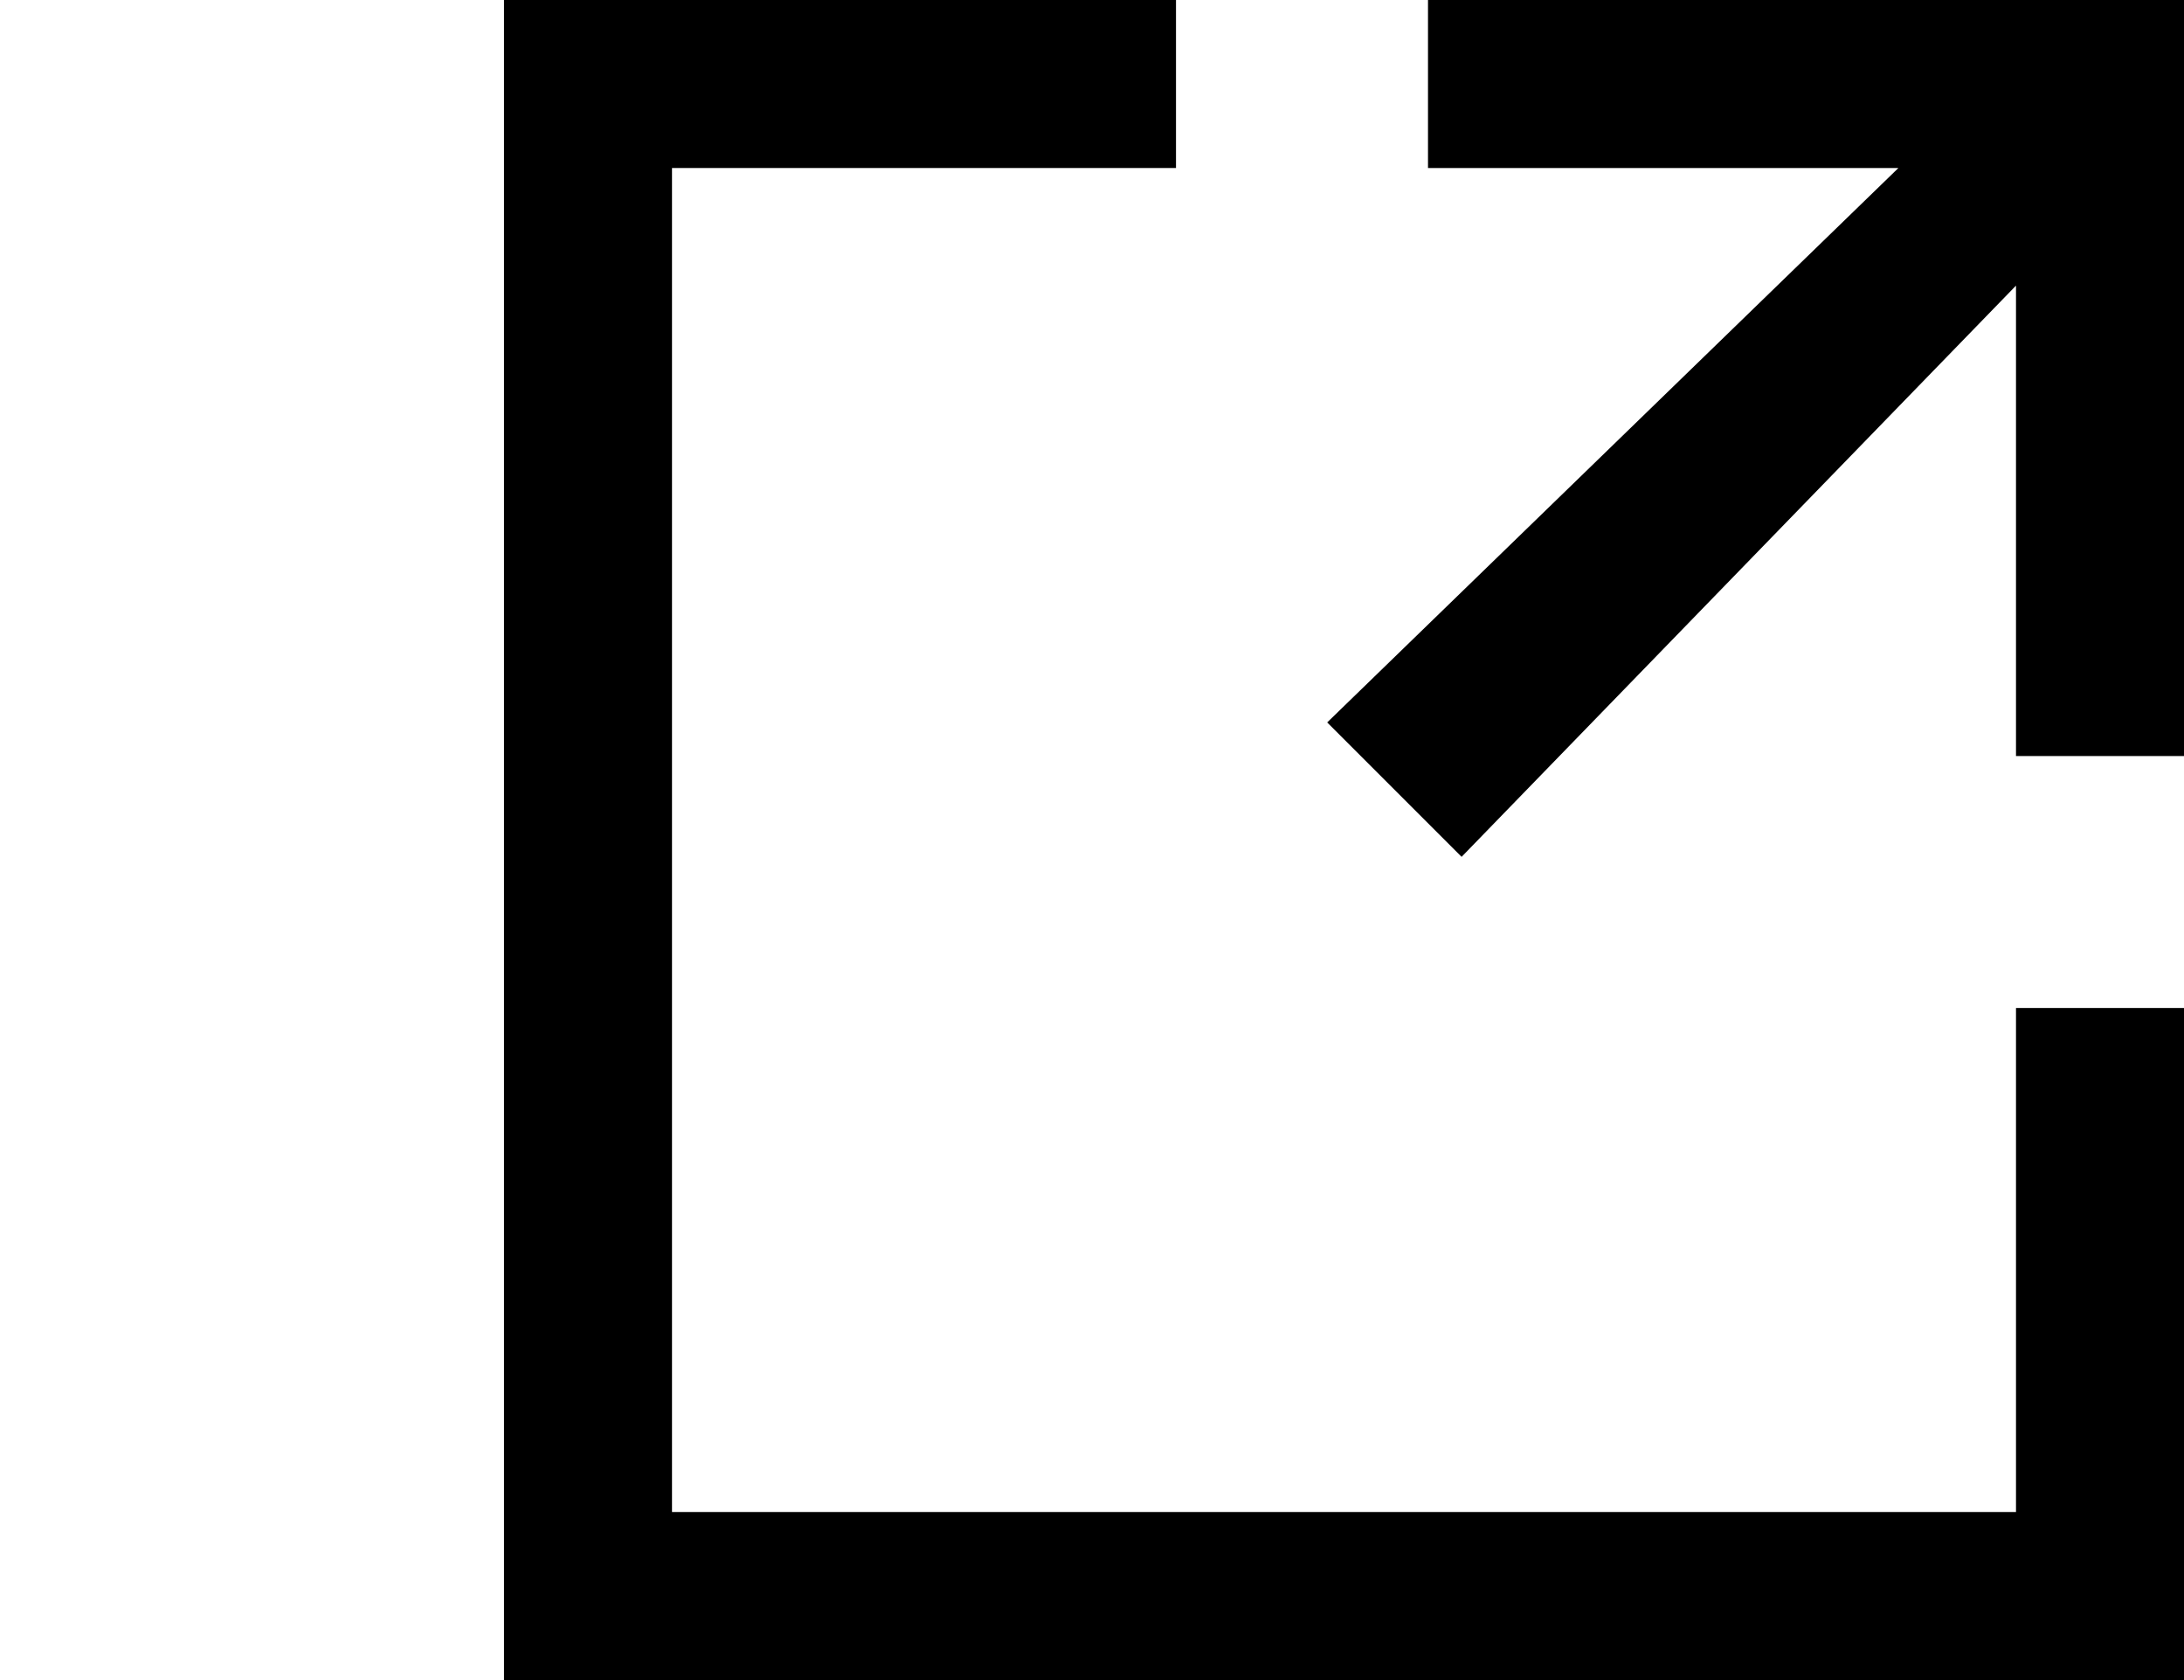 <?xml version="1.0" encoding="UTF-8"?>
<!-- Generator: Adobe Illustrator 24.2.1, SVG Export Plug-In . SVG Version: 6.00 Build 0)  -->
<svg xmlns="http://www.w3.org/2000/svg" xmlns:xlink="http://www.w3.org/1999/xlink" version="1.1" id="Layer_1" x="0px" y="0px" viewBox="0 0 13 10" style="enable-background:new 0 0 13 10;" xml:space="preserve">
<g>
	<polygon points="12,9 4,9 4,1 7,1 7,0 4,0 3,0 3,1 3,9 3,10 4,10 12,10 13,10 13,9 13,6 12,6  "></polygon>
	<polygon points="12,0 8.5,0 8.5,1 11.3,1 7.9,4.3 8.7,5.1 12,1.7 12,4.5 13,4.5 13,1 13,0  "></polygon>
</g>
</svg>
